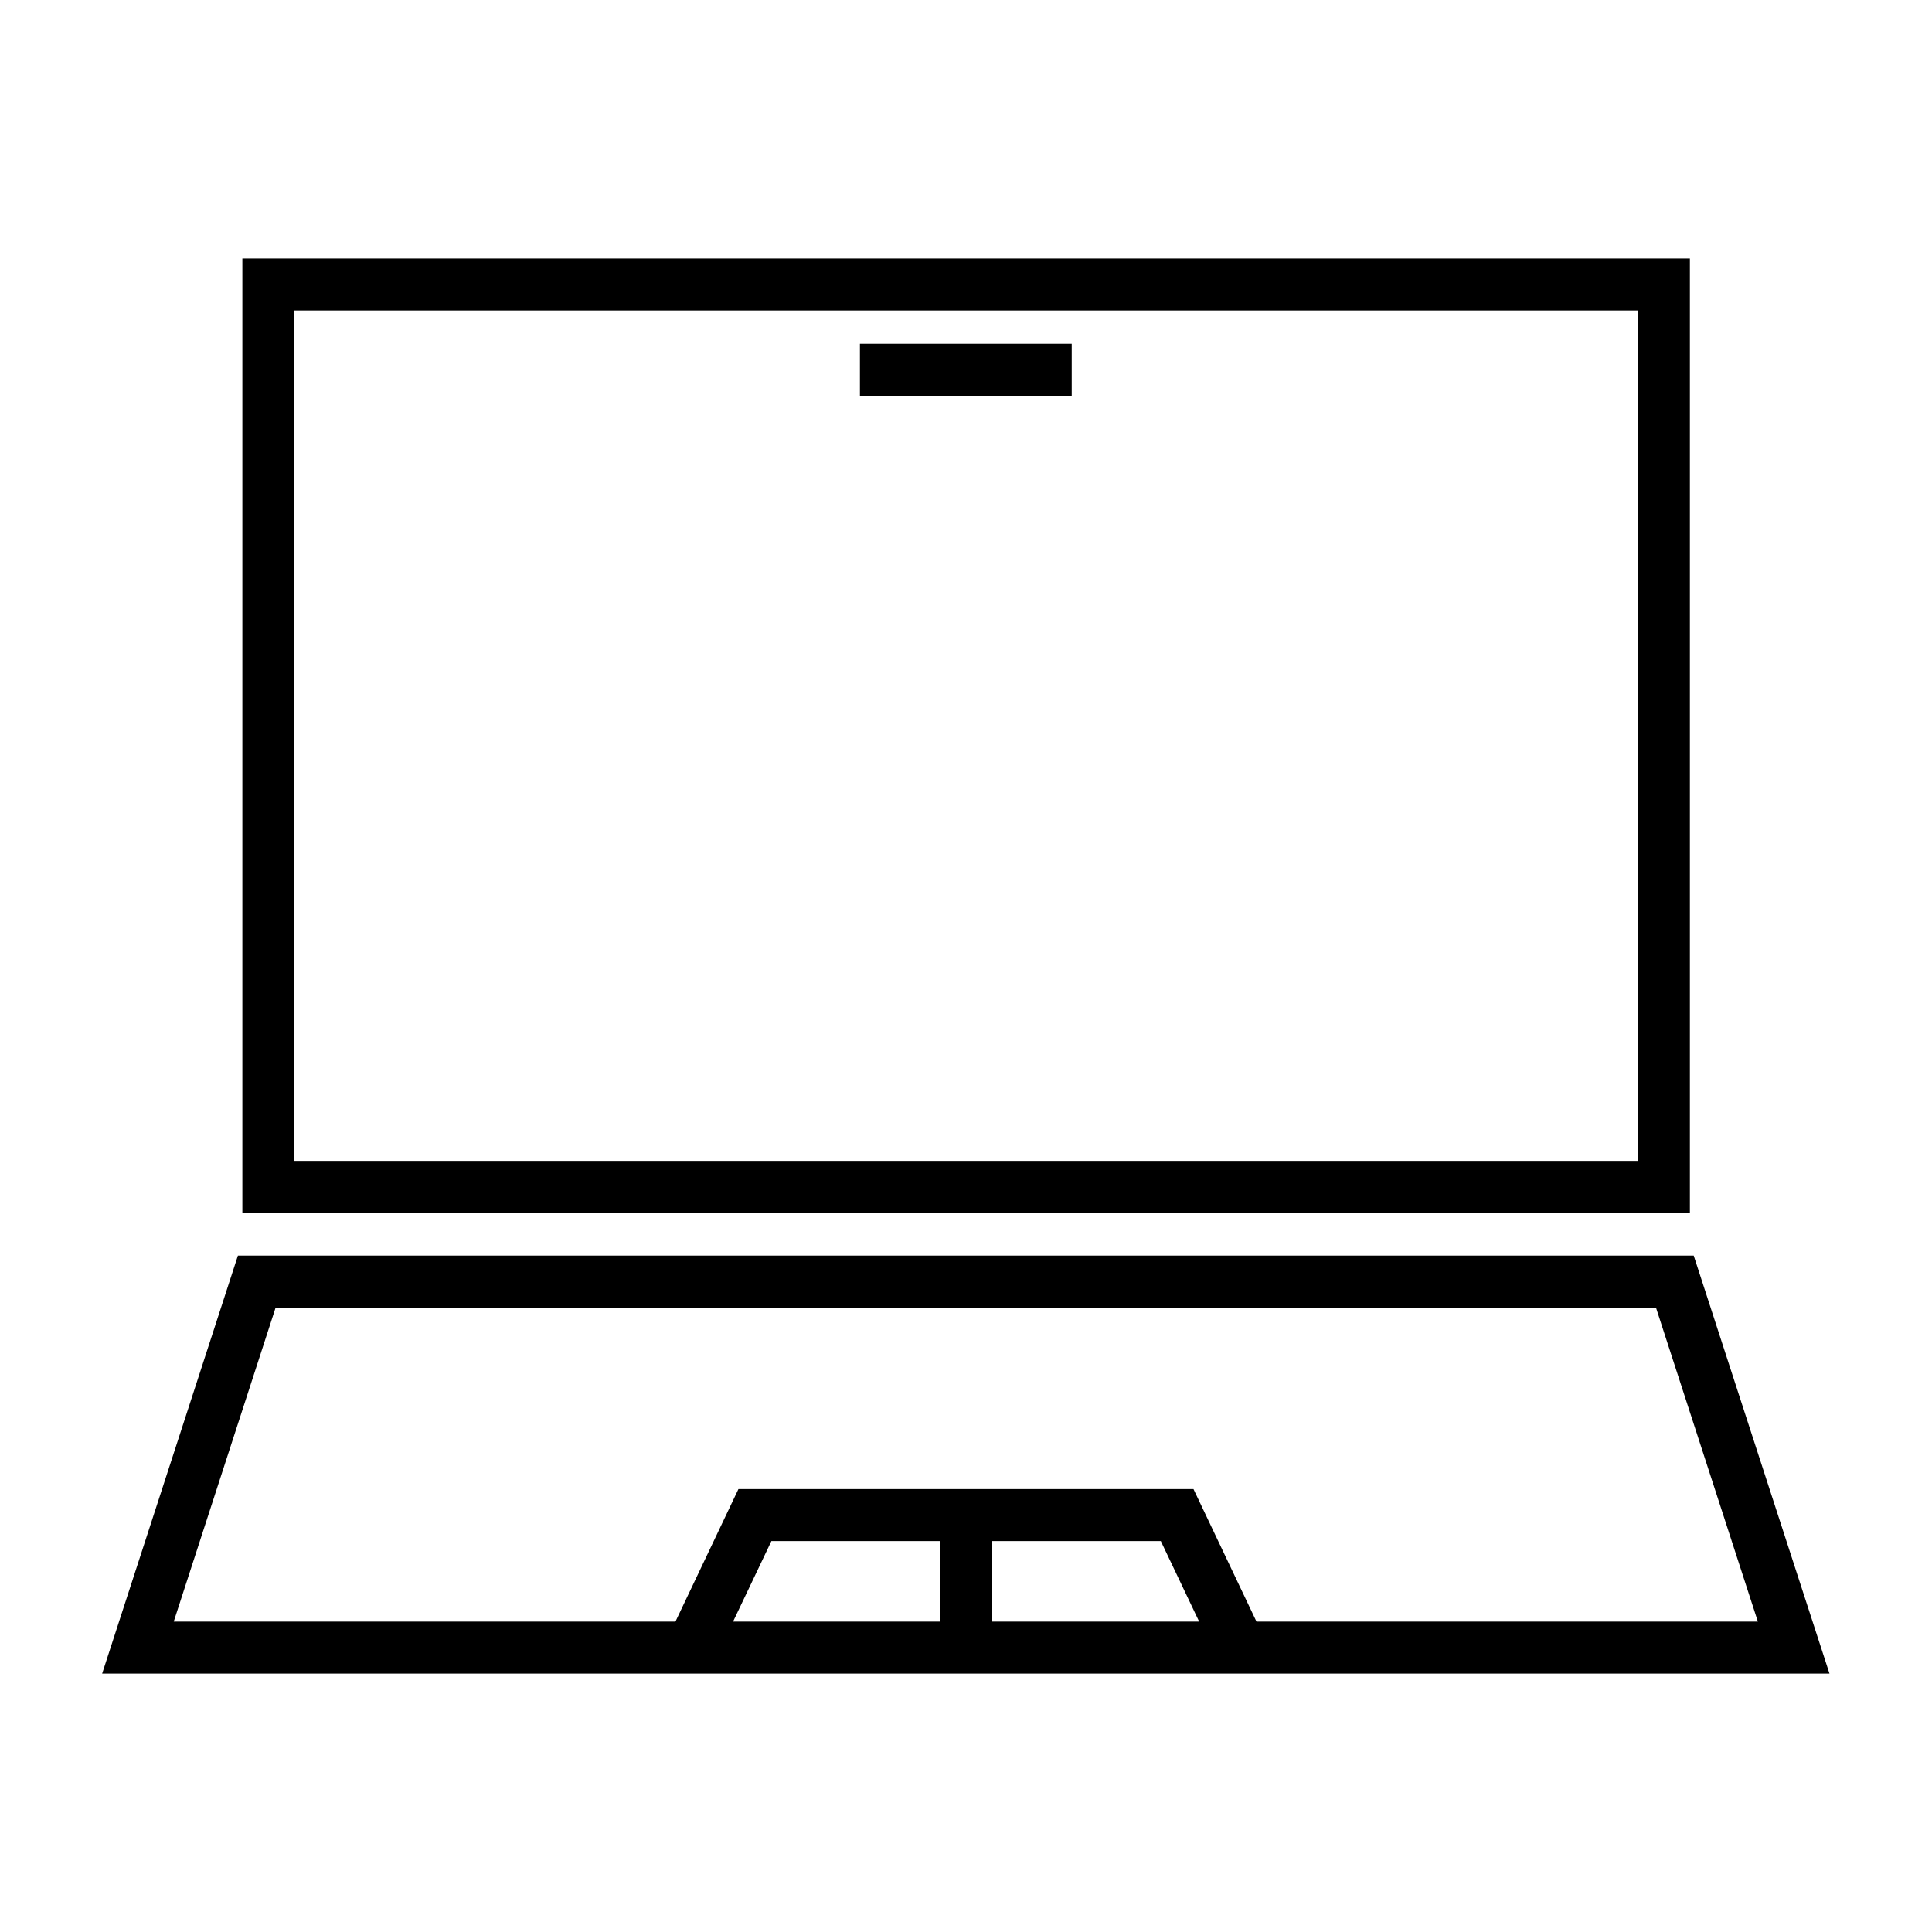 <?xml version="1.0" encoding="UTF-8"?>
<!-- Uploaded to: ICON Repo, www.svgrepo.com, Generator: ICON Repo Mixer Tools -->
<svg fill="#000000" width="800px" height="800px" version="1.1" viewBox="144 144 512 512" xmlns="http://www.w3.org/2000/svg">
 <g>
  <path d="m591.76 212.49h-383.53v252.93h383.61v-252.93zm-13.777 239.15h-355.97v-225.38h356.05v225.38z"/>
  <path d="m207.05 476.75-35.977 110.76h457.76l-35.977-110.76zm186.09 96.984h-54.867l10.156-21.332h44.715zm13.777 0v-21.332h44.715l10.156 21.332zm70.062 0-16.688-35.109h-120.6l-16.688 35.109h-132.96l27-83.207h365.81l27 83.207z"/>
  <path d="m371.89 235.08h56.129v13.777h-56.129z"/>
 </g>
</svg>